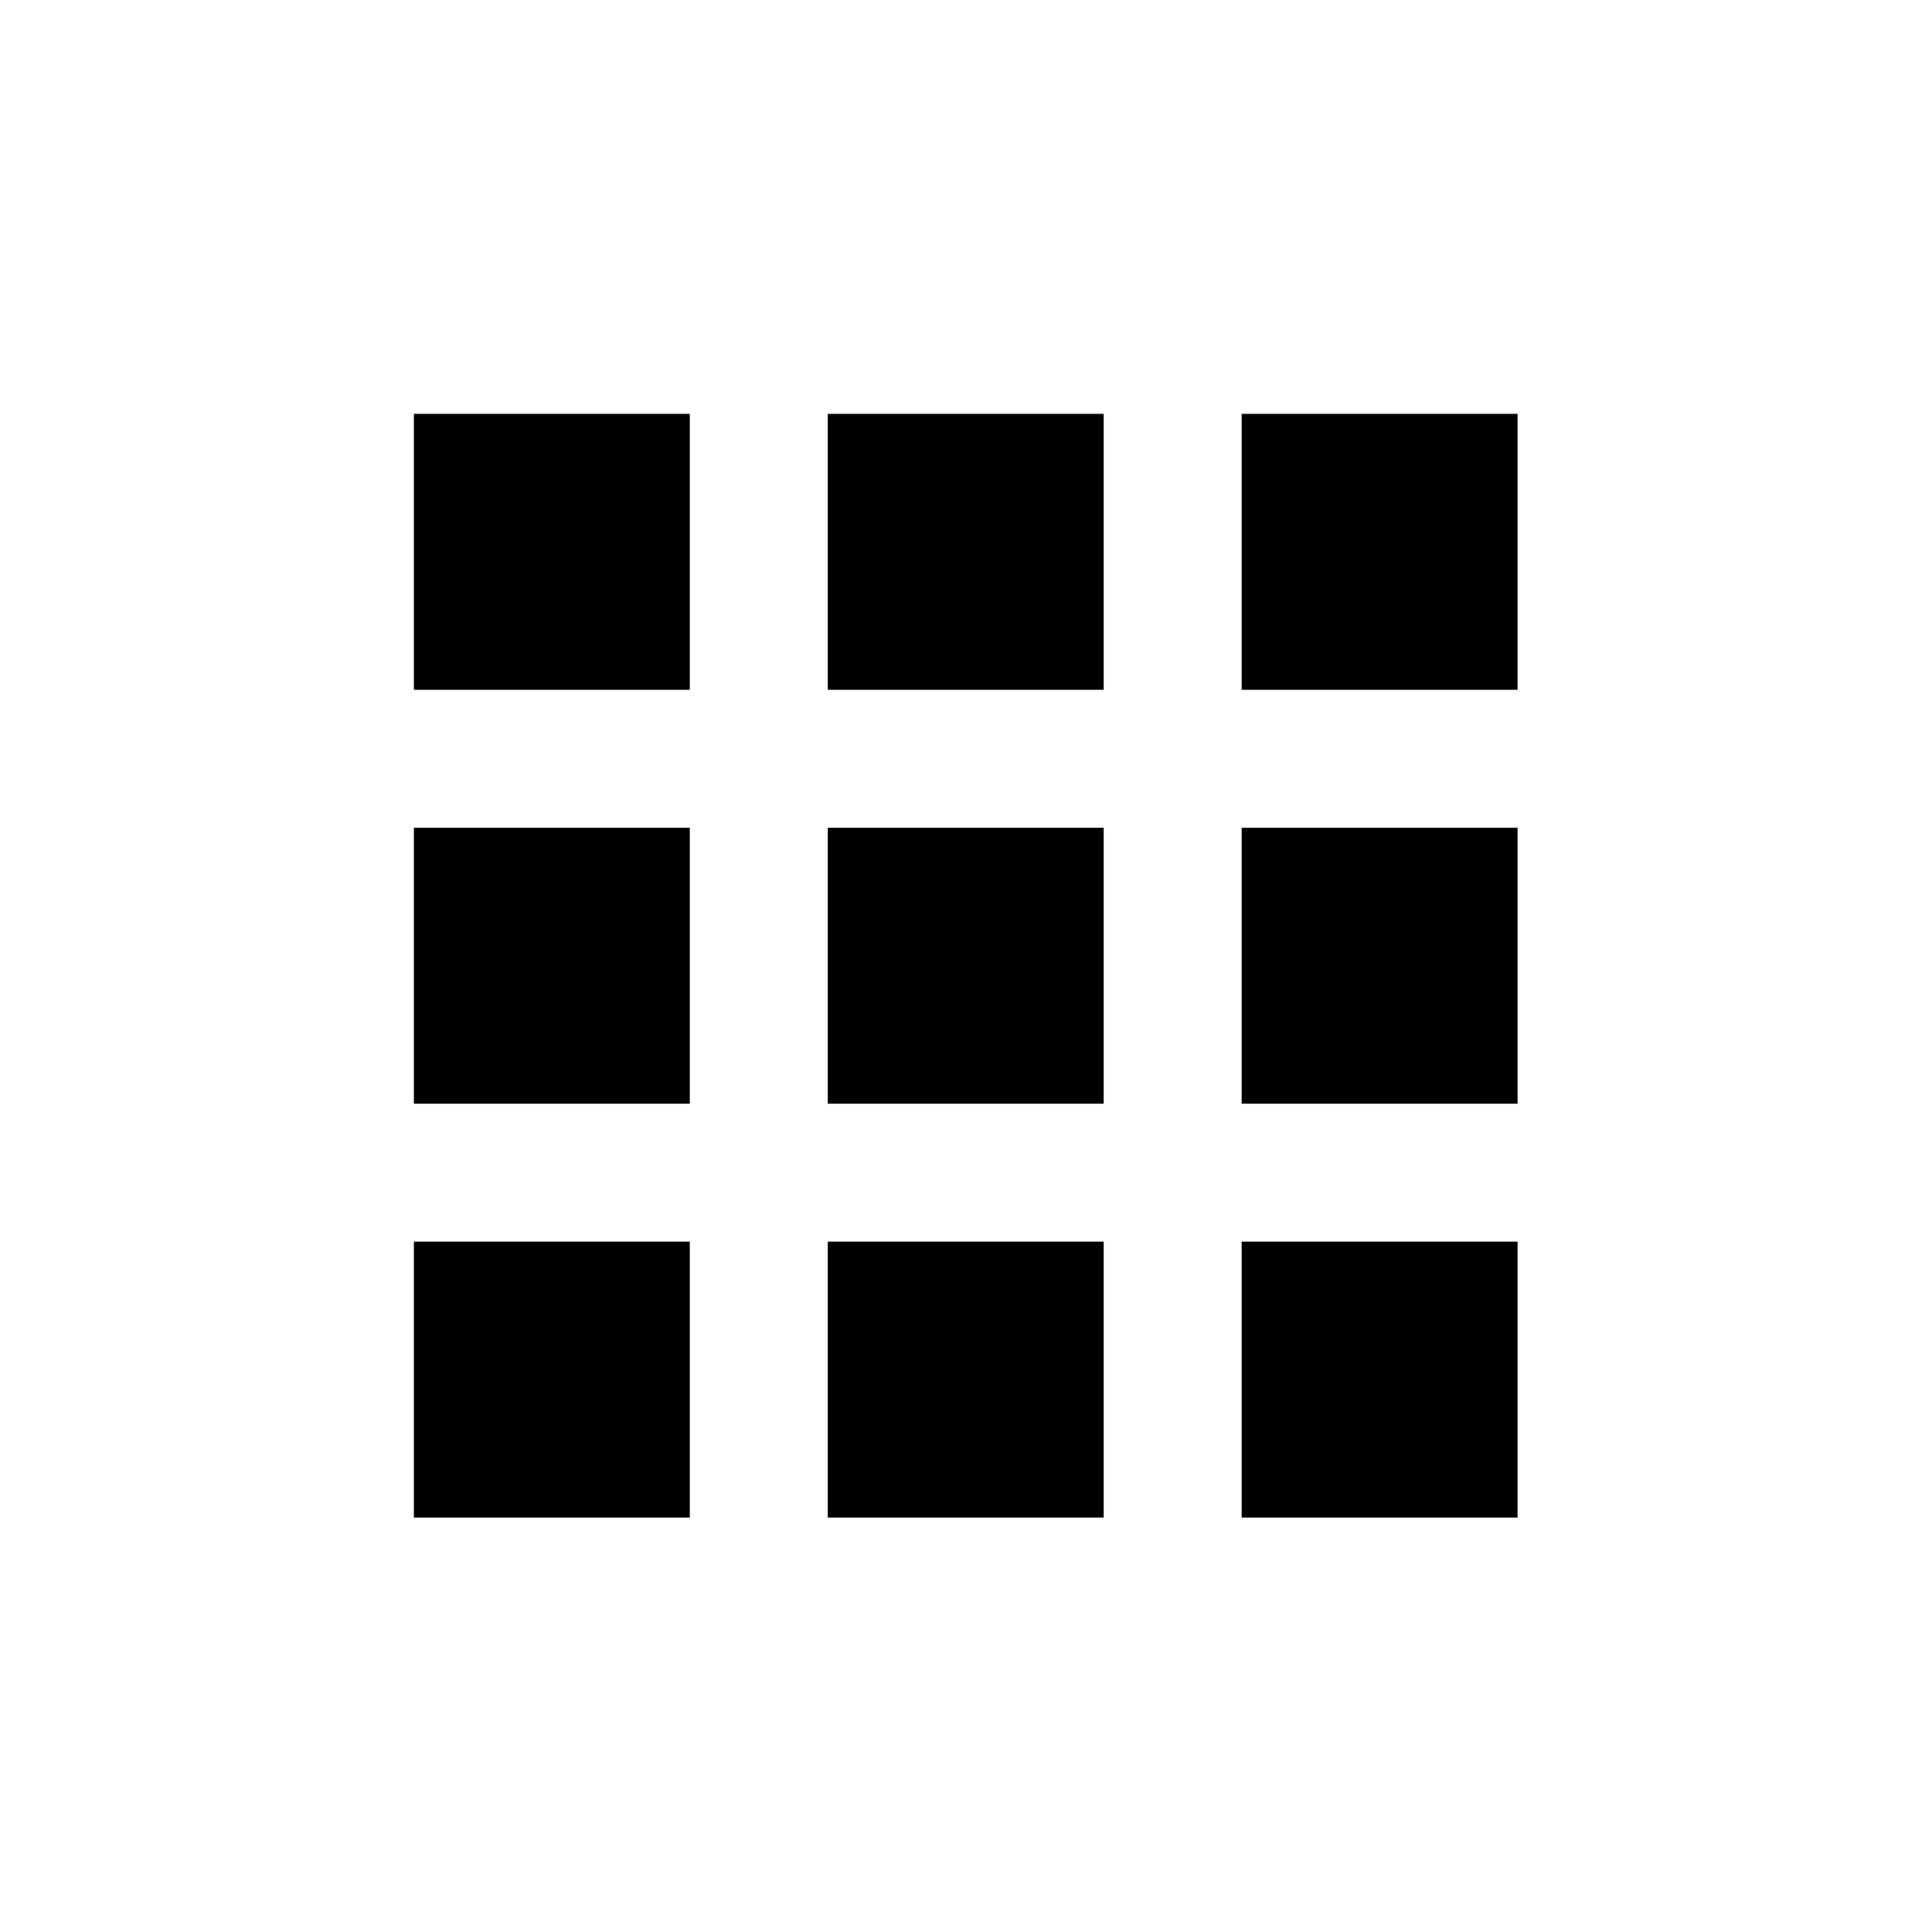 <svg viewBox="0 0 1195 1195" xmlns="http://www.w3.org/2000/svg"><path d="M256 426.666h170.667V255.999H256v170.667zm256 512h170.667V767.999H512v170.667zm-256 0h170.667V767.999H256v170.667zm0-256h170.667V511.999H256v170.667zm256 0h170.667V511.999H512v170.667zM768 256v170.667h170.667V256H768zM512 426.666h170.667V255.999H512v170.667zm256 256h170.667V511.999H768v170.667zm0 256h170.667V767.999H768v170.667z"/></svg>